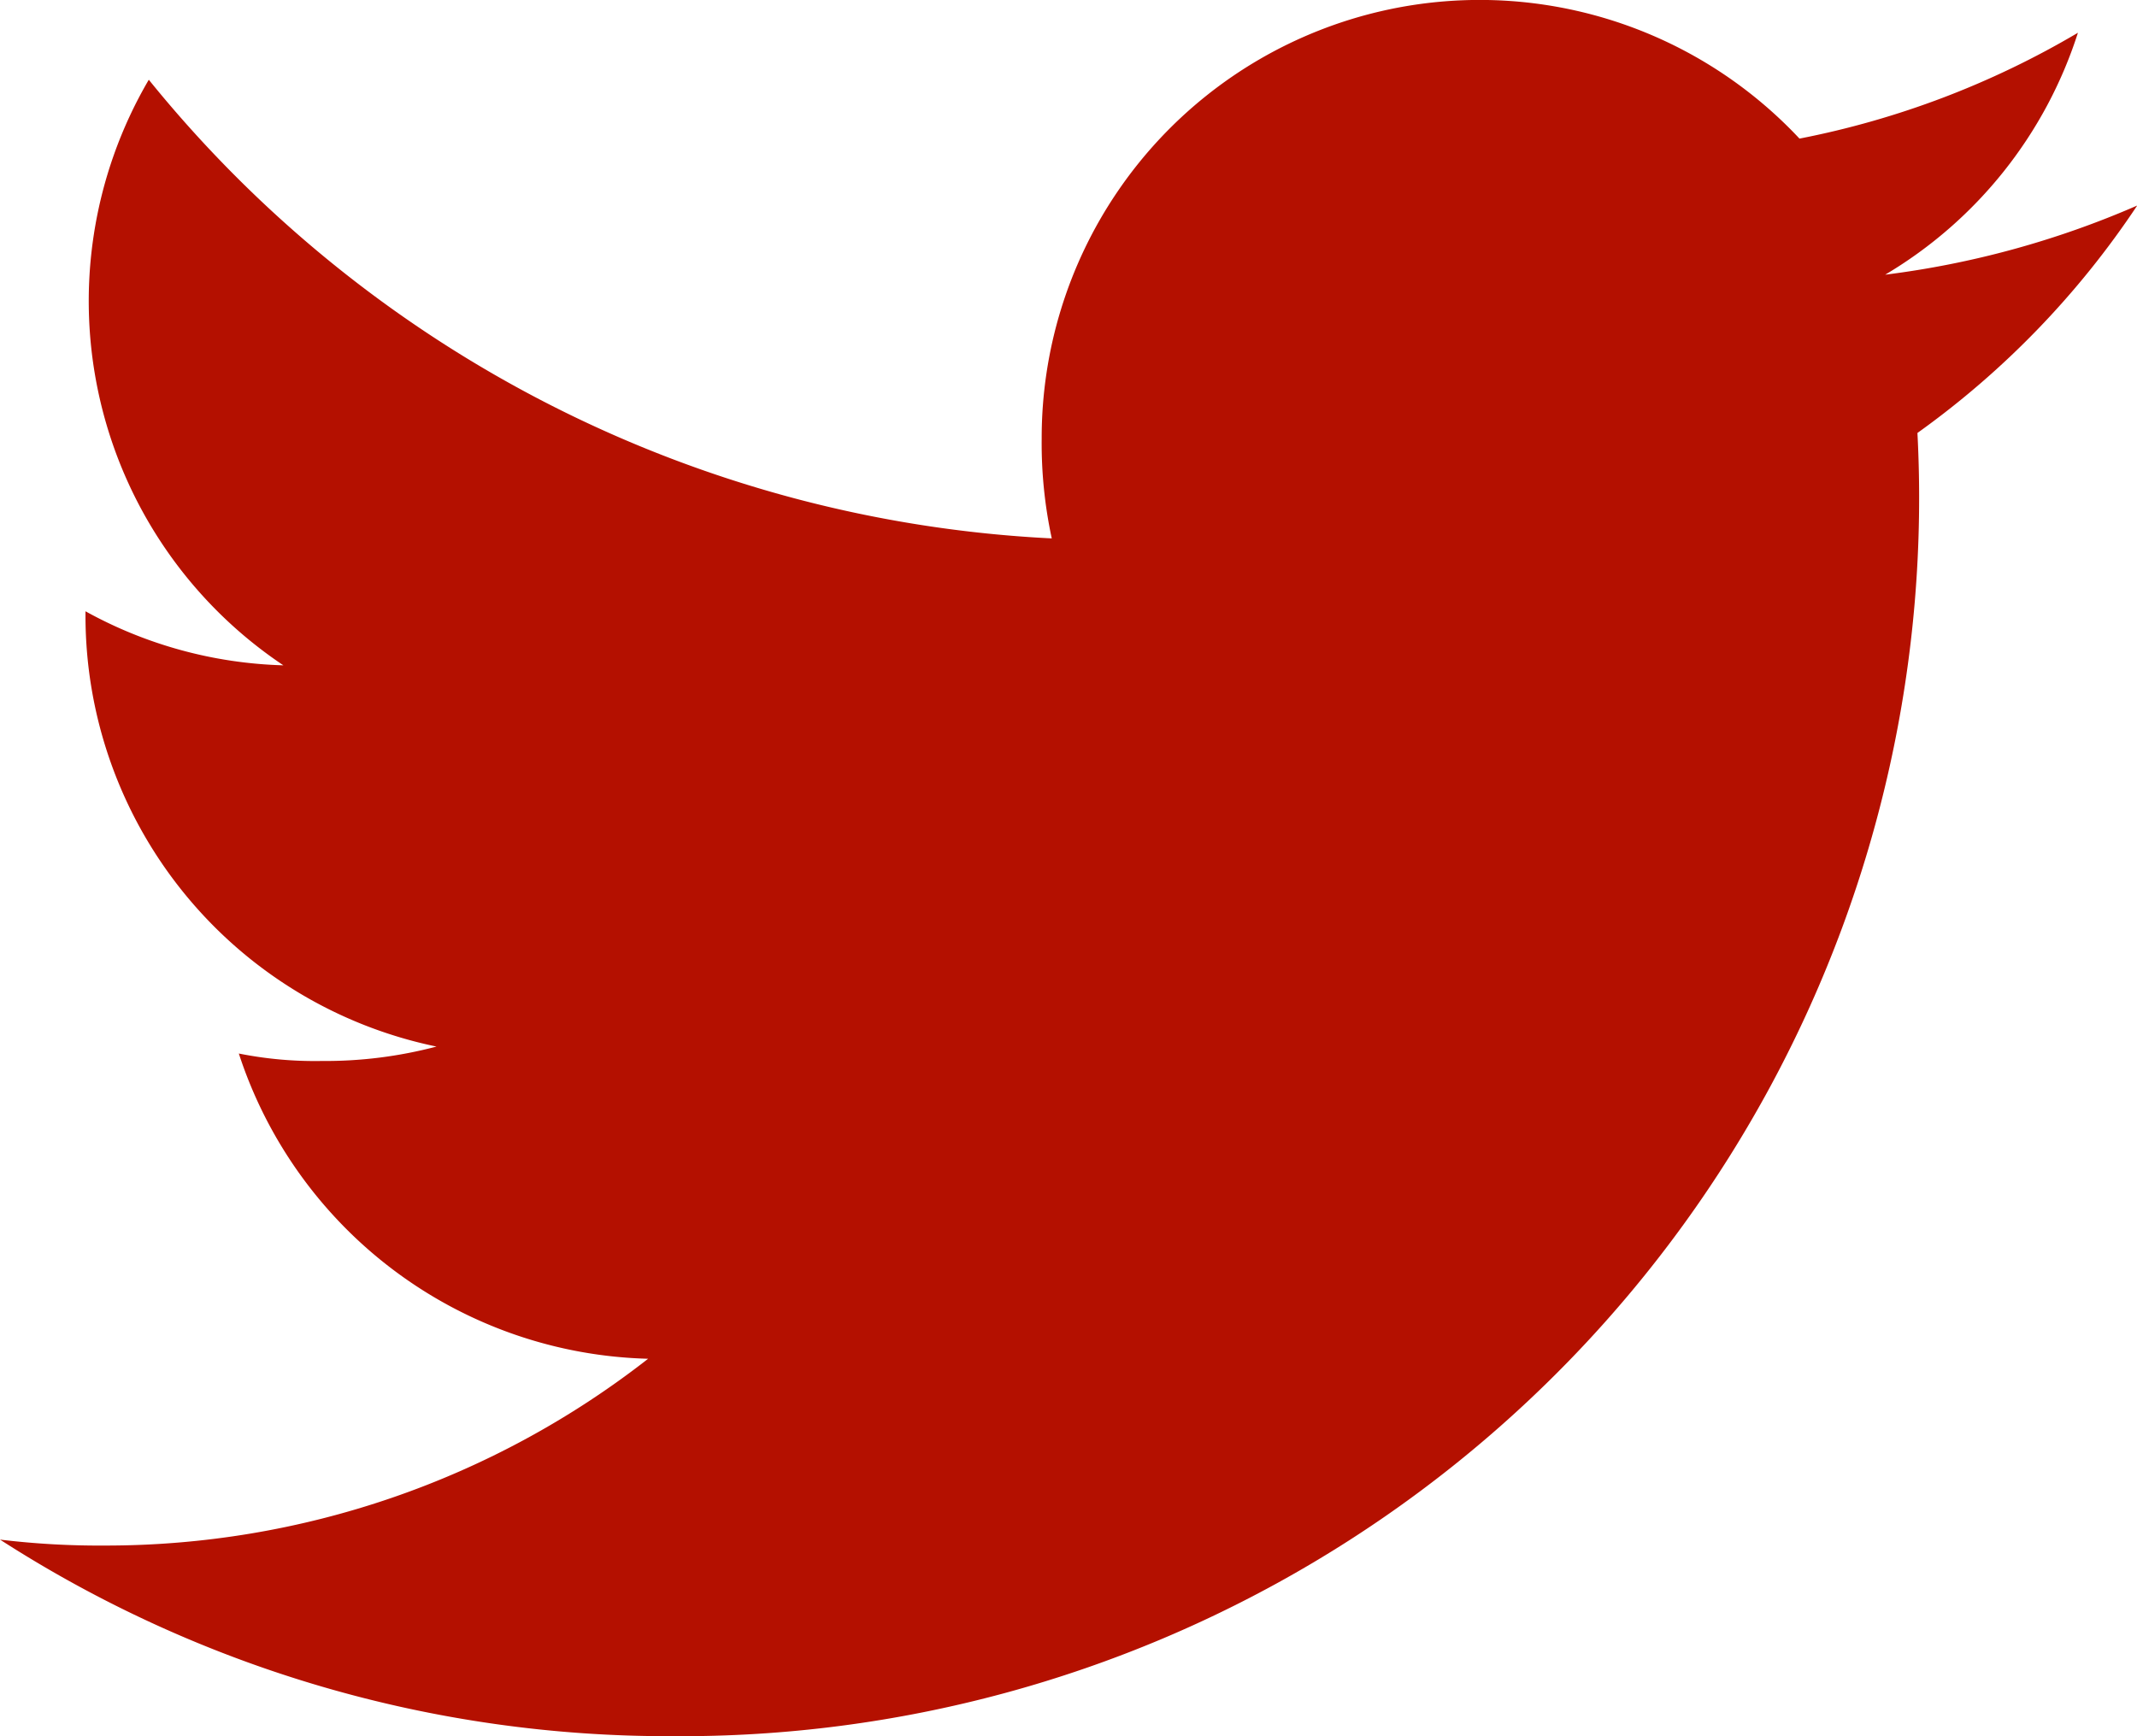 <svg xmlns="http://www.w3.org/2000/svg" width="21.198" height="17.223" viewBox="0 0 21.198 17.223">
  <path id="twitter" d="M19.02,6.545A8.675,8.675,0,0,0,21.2,4.289h0a9.076,9.076,0,0,1-2.5.686,4.323,4.323,0,0,0,1.912-2.4A8.7,8.7,0,0,1,17.85,3.625,4.345,4.345,0,0,0,10.333,6.6a4.475,4.475,0,0,0,.1.991A12.3,12.3,0,0,1,1.476,3.041,4.346,4.346,0,0,0,2.811,8.85,4.3,4.3,0,0,1,.848,8.314v.048a4.366,4.366,0,0,0,3.482,4.27,4.321,4.321,0,0,1-1.139.143,3.836,3.836,0,0,1-.822-.074,4.389,4.389,0,0,0,4.06,3.028A8.736,8.736,0,0,1,1.04,17.582,8.219,8.219,0,0,1,0,17.523a12.238,12.238,0,0,0,6.667,1.95A12.284,12.284,0,0,0,19.02,6.545Z" transform="translate(0 -2.25)" fill="#b41000"/>
</svg>
